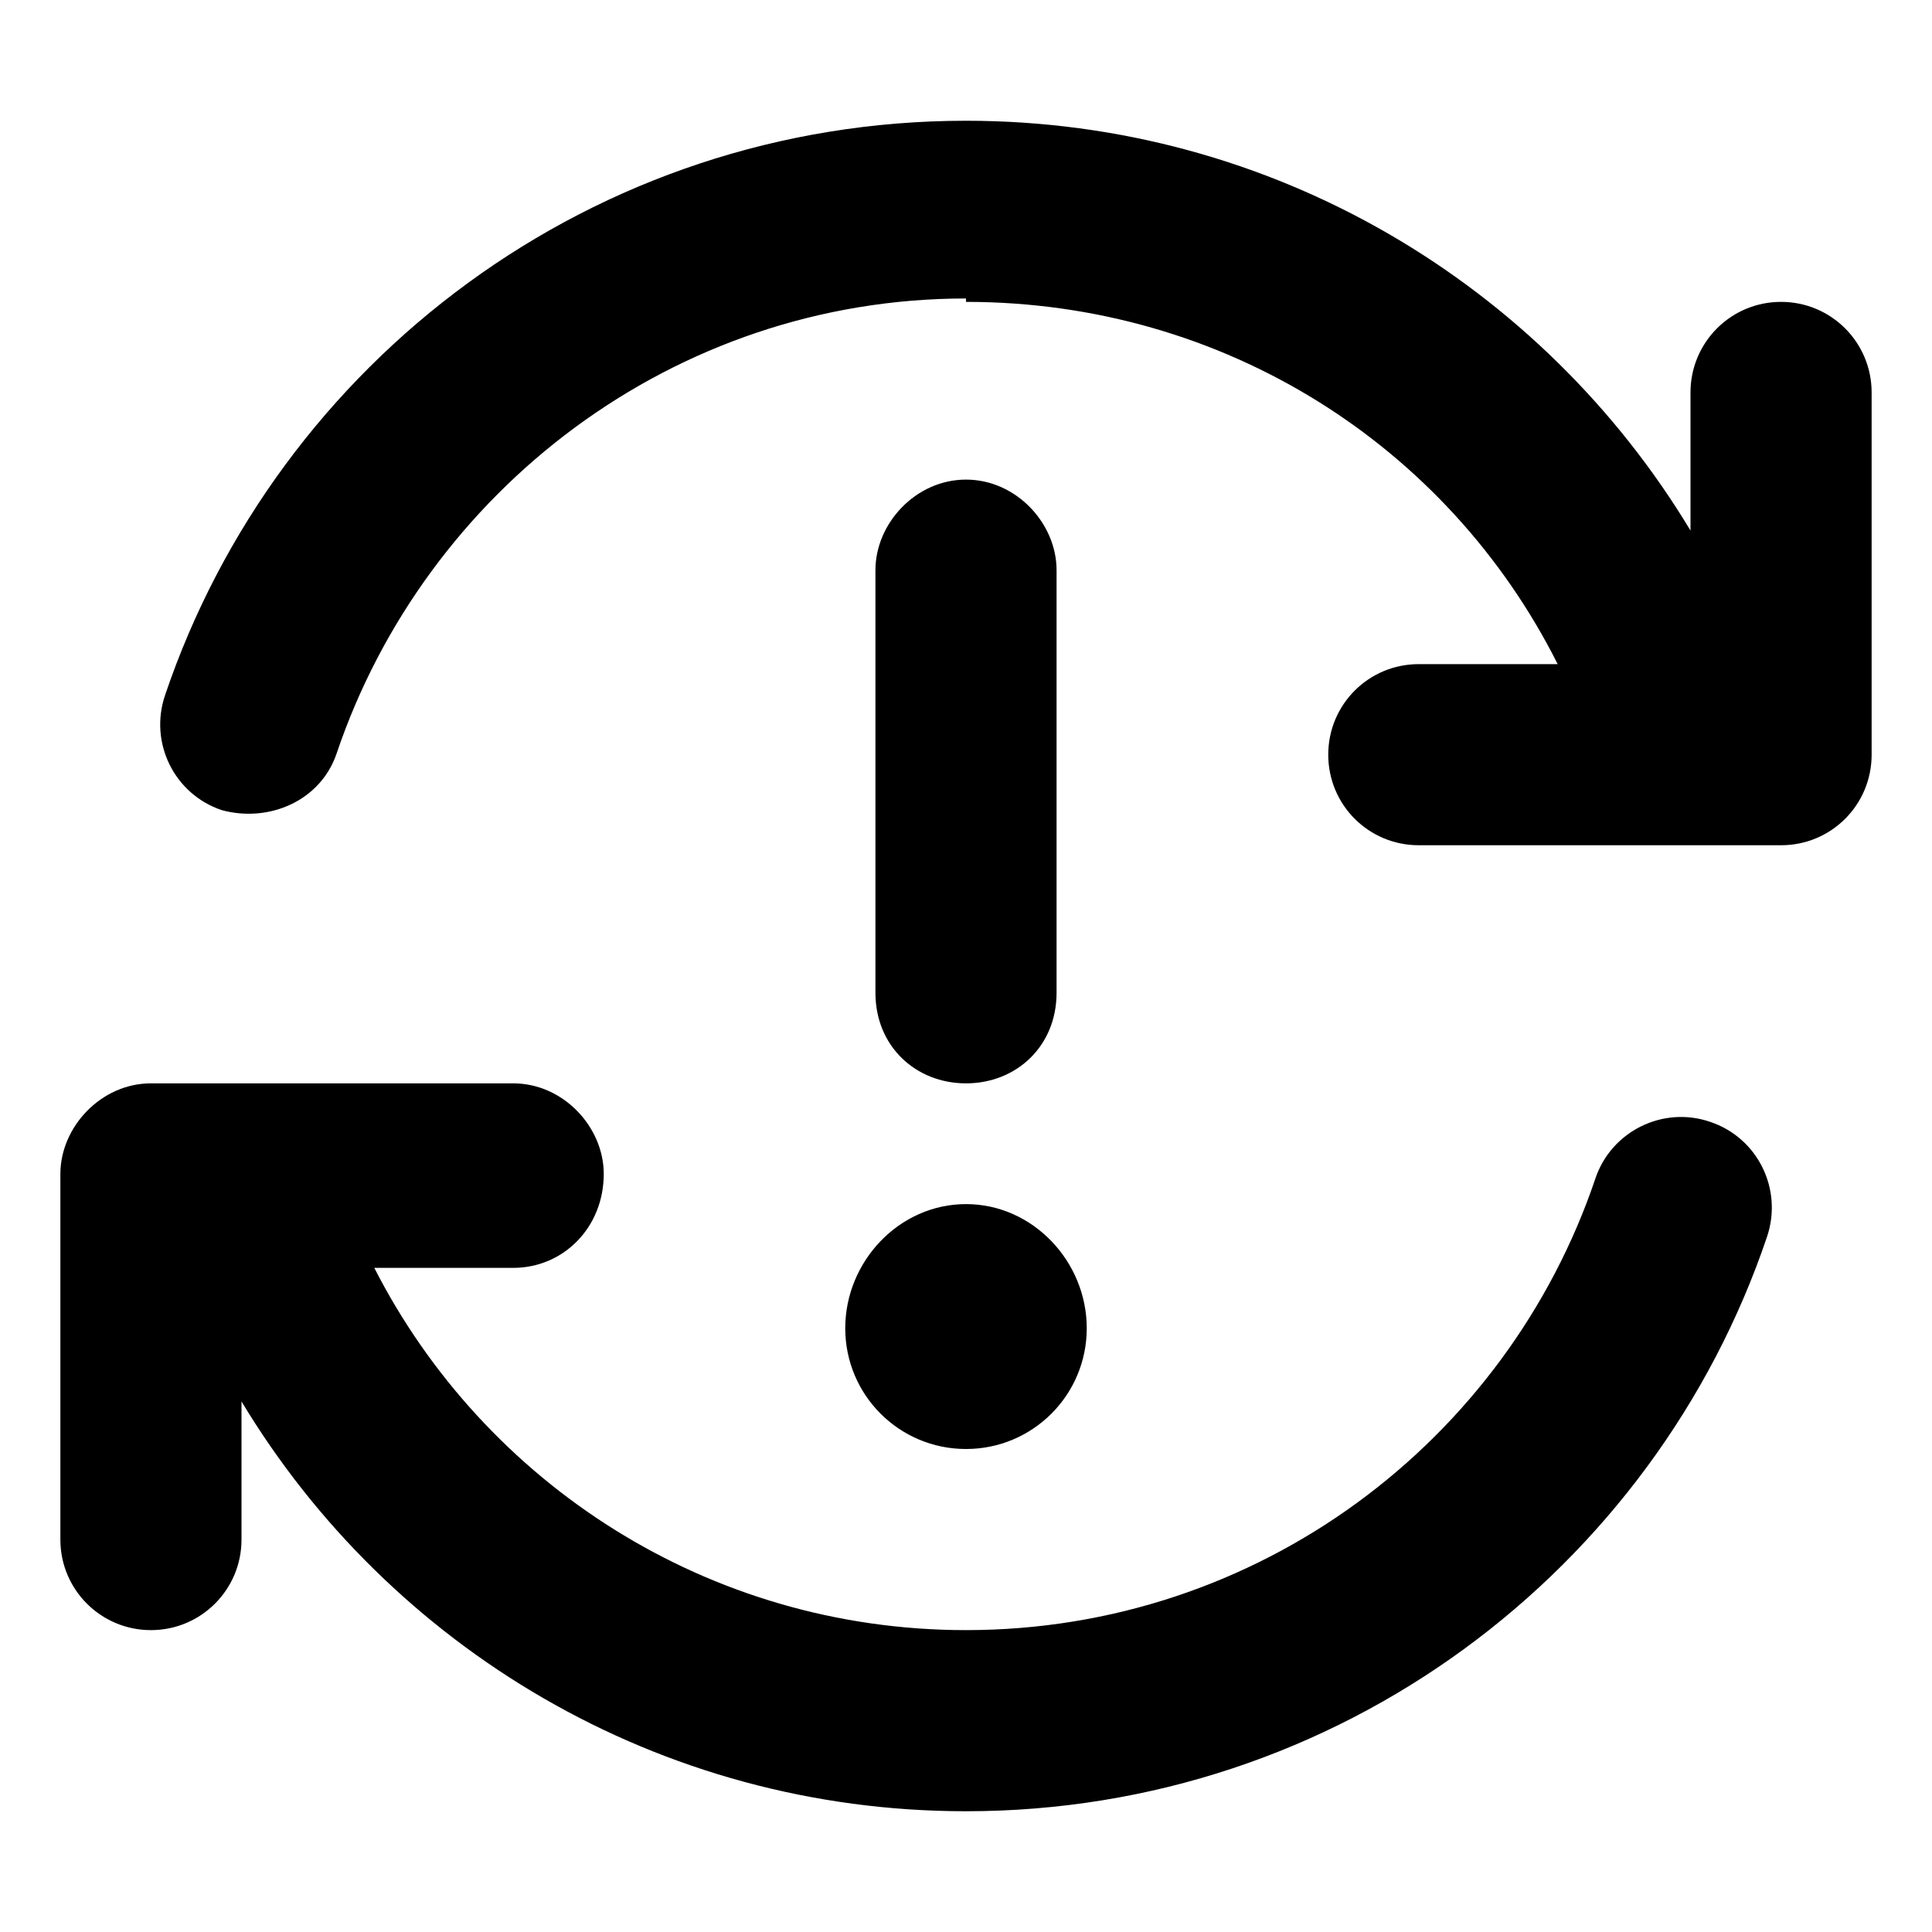 <svg xmlns="http://www.w3.org/2000/svg" viewBox="0 0 512 512"><!--! Font Awesome Pro 6.1.2 by @fontawesome - https://fontawesome.com License - https://fontawesome.com/license (Commercial License) Copyright 2022 Fonticons, Inc. --><path d="M256 79.1C178.5 79.1 112.7 130.1 89.2 199.7C84.96 212.2 71.34 218.1 58.79 214.7C46.23 210.5 39.48 196.9 43.72 184.3C73.6 95.8 157.3 32 256 32C337.5 32 408.8 75.53 448 140.6V104C448 90.75 458.7 80 472 80C485.3 80 496 90.75 496 104V200C496 213.3 485.3 224 472 224H376C362.7 224 352 213.3 352 200C352 186.7 362.7 176 376 176H412.8C383.7 118.1 324.4 80 256 80V79.1zM280 263.1C280 277.3 269.3 287.1 256 287.1C242.7 287.1 232 277.3 232 263.1V151.1C232 138.7 242.7 127.1 256 127.1C269.3 127.1 280 138.7 280 151.1V263.1zM224 352C224 334.3 238.3 319.1 256 319.1C273.7 319.1 288 334.3 288 352C288 369.7 273.7 384 256 384C238.3 384 224 369.7 224 352zM40 432C26.75 432 16 421.3 16 408V311.1C16 298.7 26.75 287.1 40 287.1H136C149.3 287.1 160 298.7 160 311.1C160 325.3 149.3 336 136 336H99.19C128.3 393 187.6 432 256 432C333.5 432 399.3 381.9 422.8 312.3C427 299.8 440.7 293 453.2 297.3C465.8 301.5 472.5 315.1 468.3 327.7C438.4 416.2 354.7 480 256 480C174.5 480 103.2 436.5 64 371.4V408C64 421.3 53.25 432 40 432V432z"/></svg>